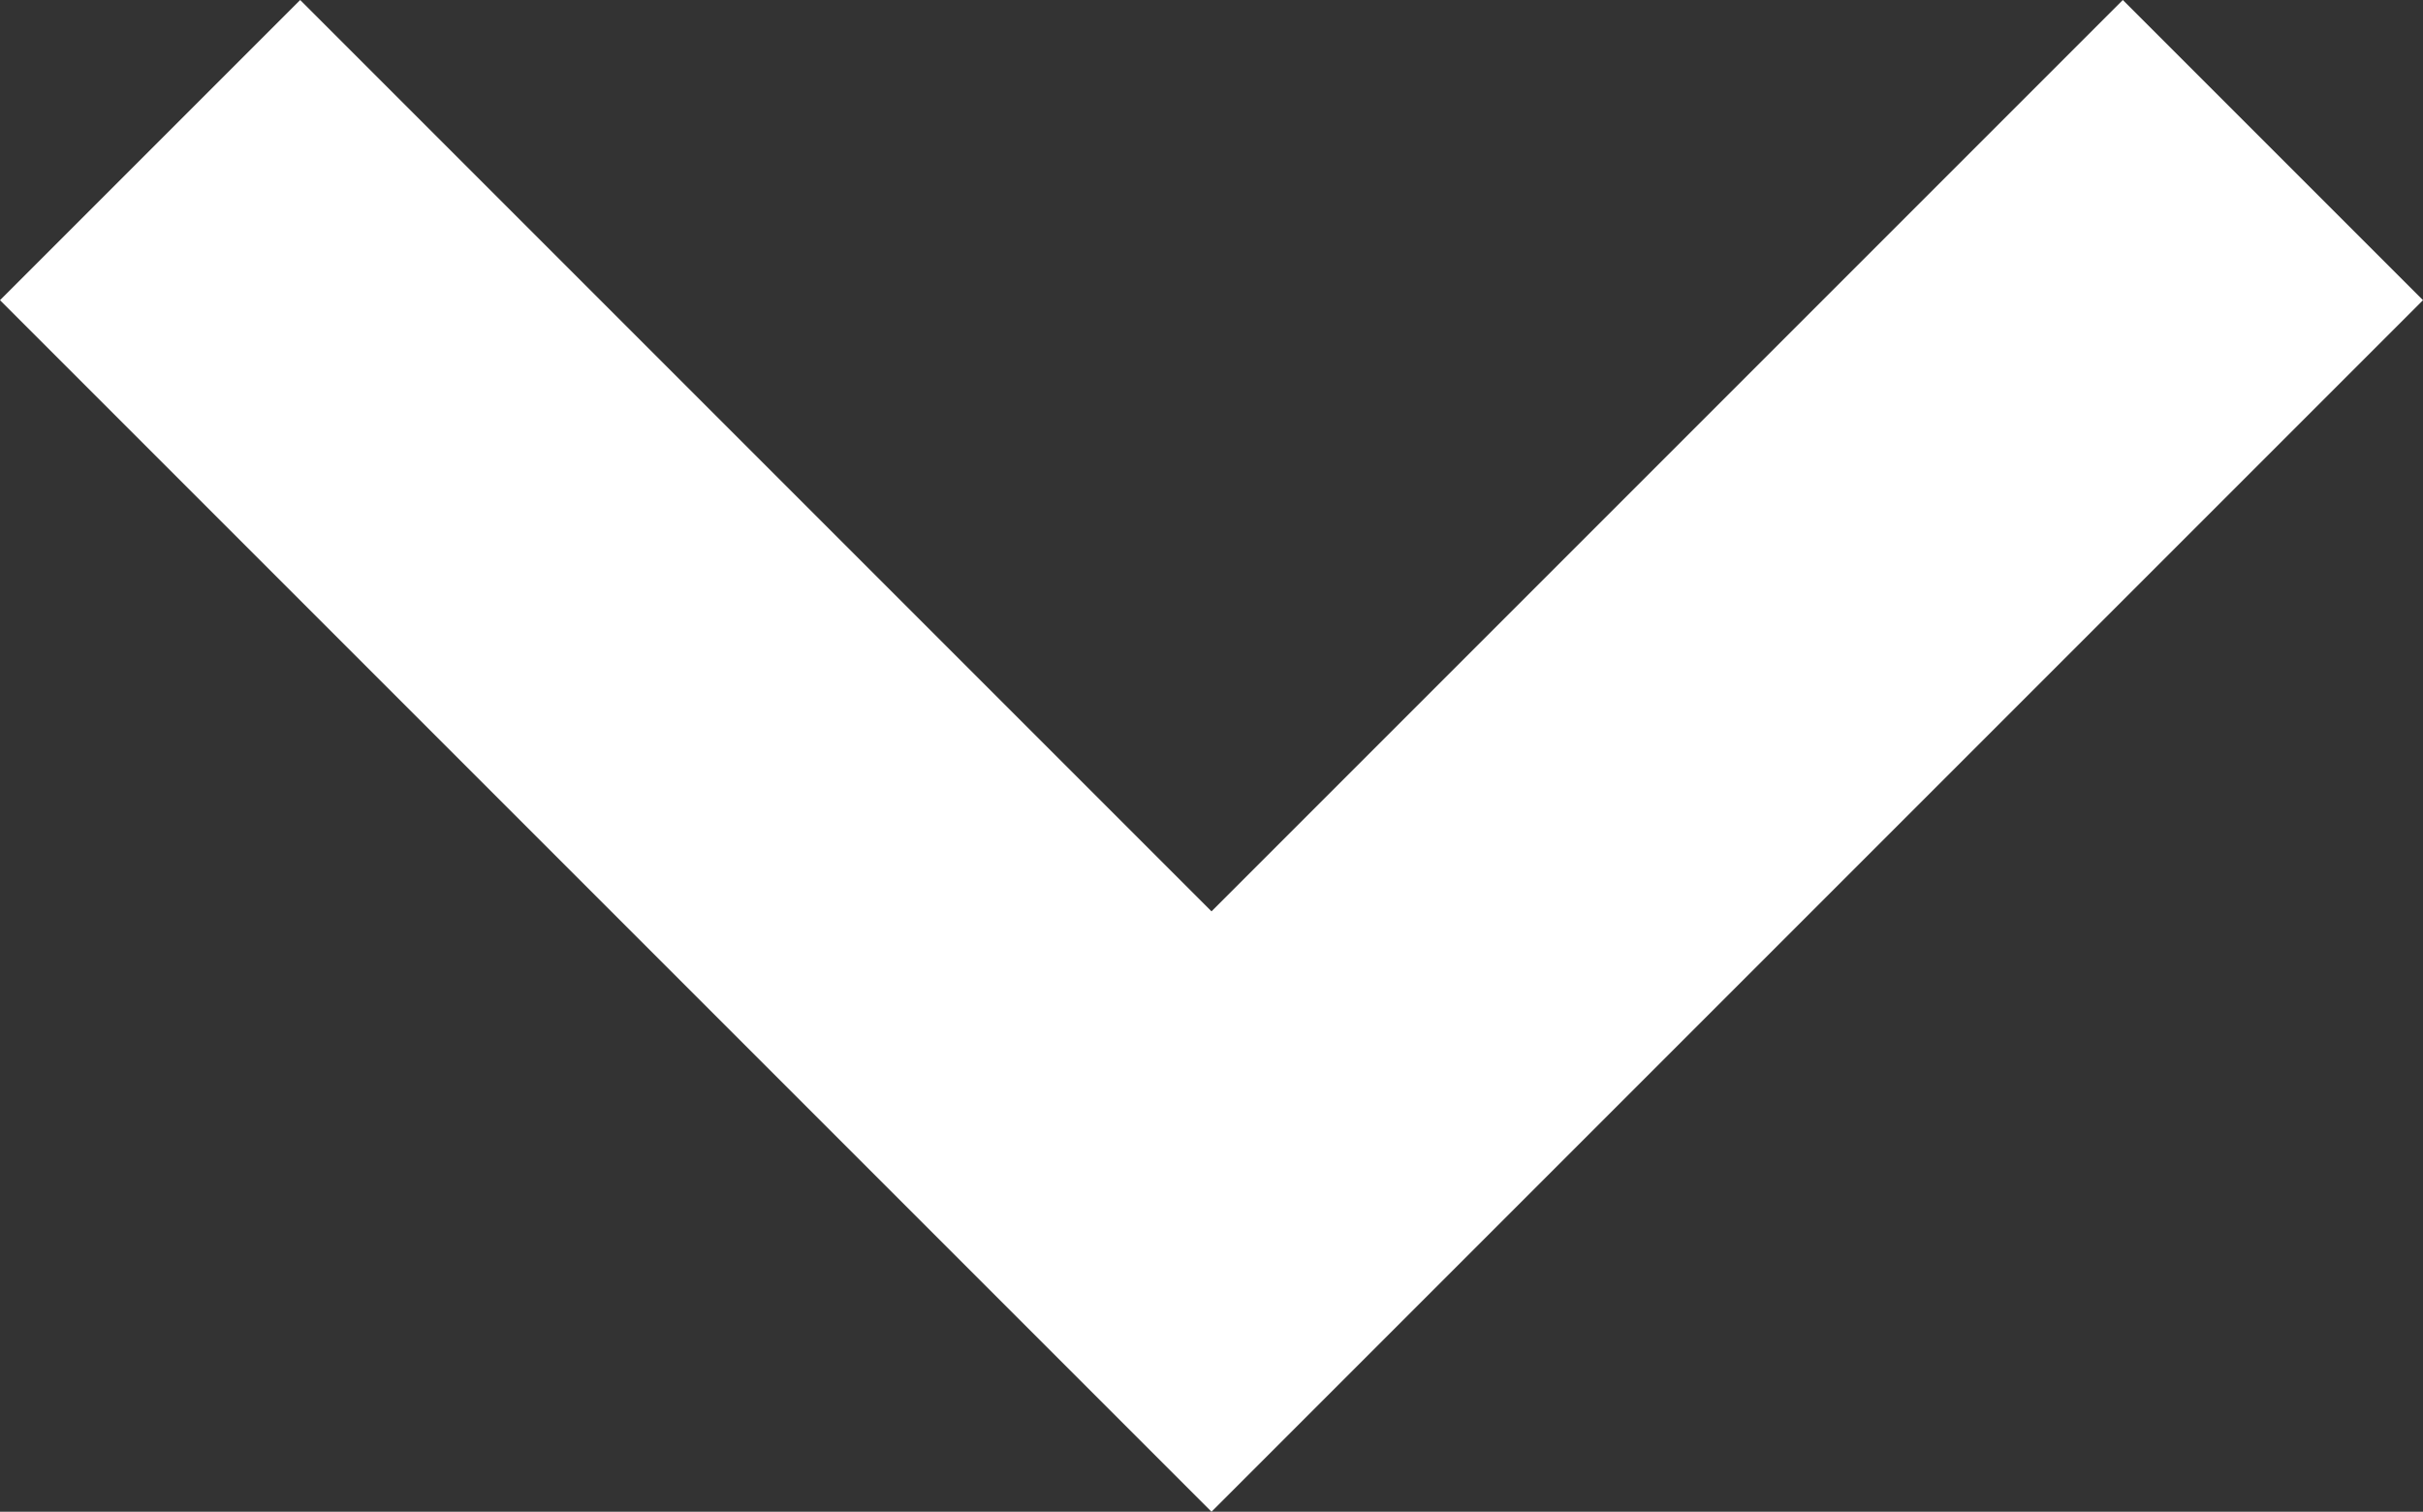 <svg xmlns="http://www.w3.org/2000/svg" width="36" height="22.46" viewBox="0 0 36 22.46">
  <rect x="0" y="0" width="36" height="22.46" fill="#333333" stroke="none"/>
  <g id="Group_82" data-name="Group 82" transform="translate(-14 -17.385)">
    <g id="bx-chevron-down" transform="translate(50 39.845) rotate(180)">
      <path id="Path_162" data-name="Path 162" d="M31.54,22.46,18,8.92,4.46,22.46,0,18,18,0,36,18Z" fill="#fff"/>
    </g>
  </g>
</svg>
